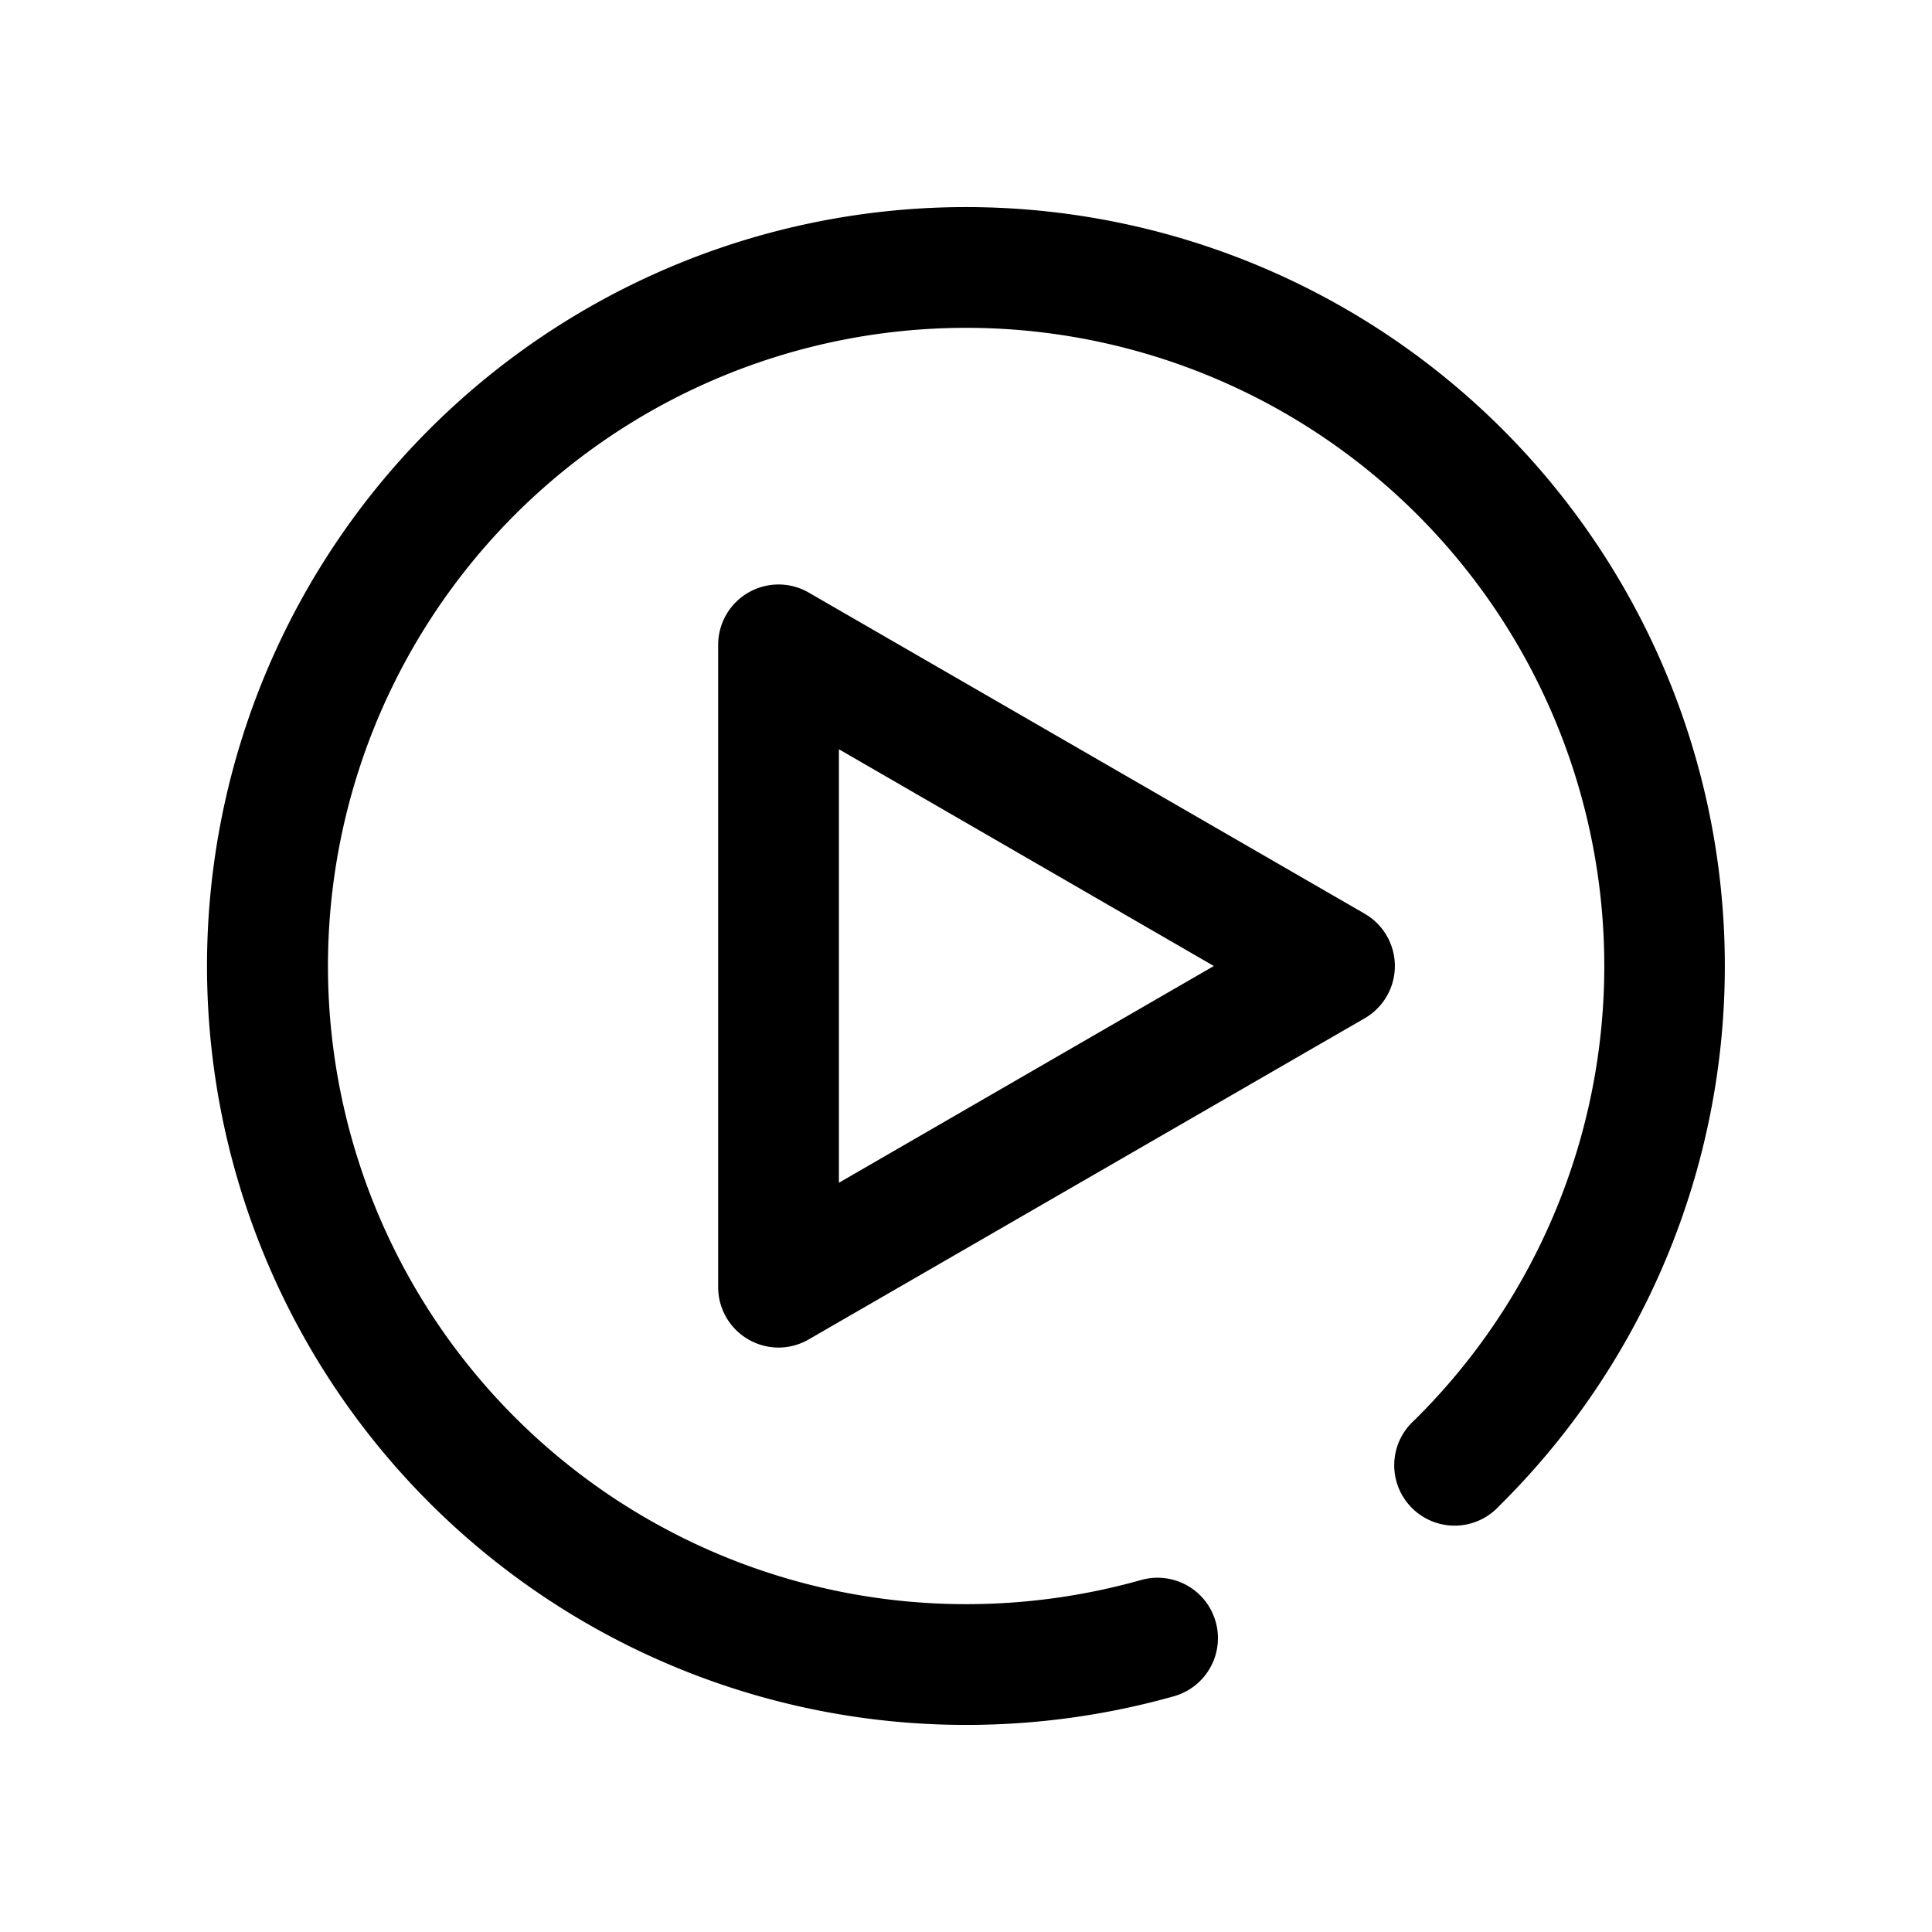 <?xml version="1.0" ?><!-- Uploaded to: SVG Repo, www.svgrepo.com, Generator: SVG Repo Mixer Tools -->
<svg fill="#000000" width="800px" height="800px" viewBox="0 0 64 64" data-name="Layer 1" id="Layer_1" xmlns="http://www.w3.org/2000/svg"><title/><path d="M32,57.14a25.14,25.14,0,1,1,17.66-7.25,2,2,0,1,1-2.81-2.84A21.14,21.14,0,1,0,32,53.14a21.37,21.37,0,0,0,5.8-.8,2,2,0,1,1,1.09,3.85A25.35,25.35,0,0,1,32,57.14Z"/><path d="M25.79,44.64a2,2,0,0,1-1-.27,2,2,0,0,1-1-1.73V21.36a2,2,0,0,1,3-1.73L45.21,30.27a2,2,0,0,1,0,3.46L26.79,44.37A2,2,0,0,1,25.79,44.64Zm2-19.82V39.18L40.21,32Z"/></svg>